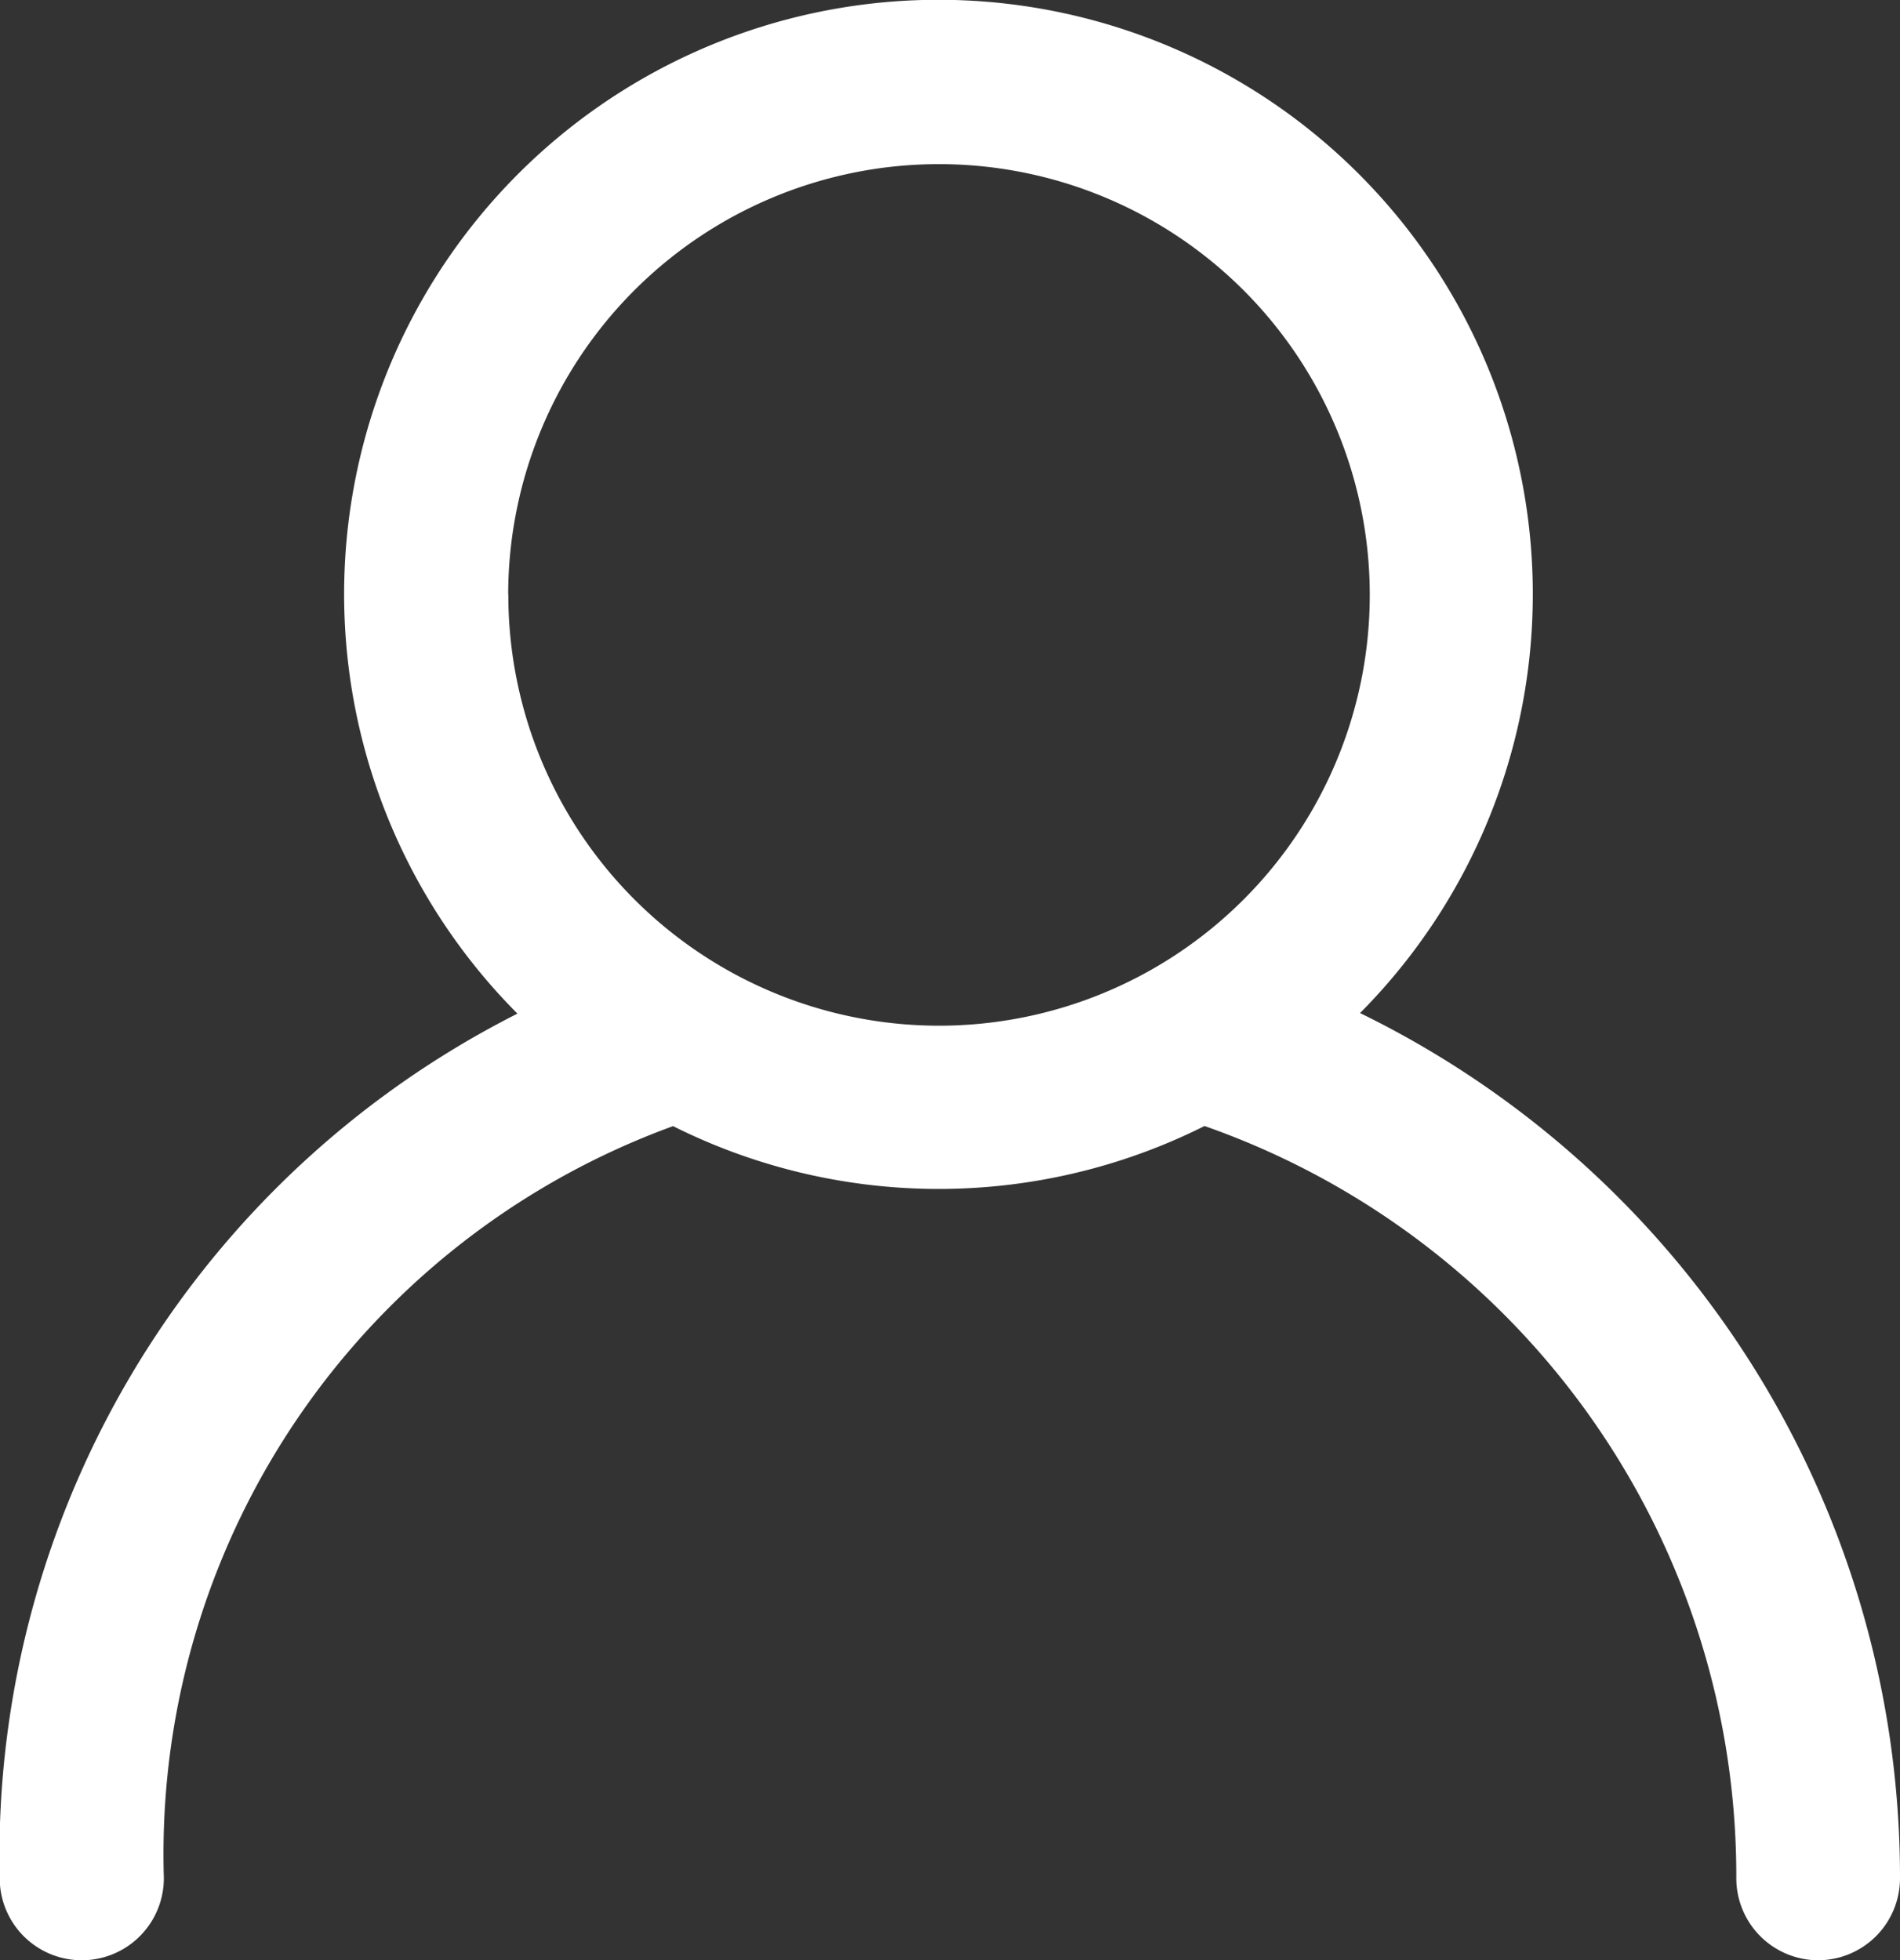 <svg xmlns="http://www.w3.org/2000/svg" width="13.011" height="13.424" viewBox="0 0 13.011 13.424">
  <rect x="0" y="0" width="13.011" height="13.424" fill="#333333" stroke="none"/>
  <g id="noun-user-70744" transform="translate(-9.635 -8.75)">
    <path id="Path_1305" data-name="Path 1305" d="M22.084,21.924a.312.312,0,0,0,.312-.312A6.336,6.336,0,0,0,18.5,15.759a3.82,3.82,0,1,0-4.877,0,6.212,6.212,0,0,0-3.74,5.853.312.312,0,1,0,.624,0,5.554,5.554,0,0,1,3.756-5.422,3.811,3.811,0,0,0,3.6,0,5.691,5.691,0,0,1,3.912,5.422A.312.312,0,0,0,22.084,21.924Zm-9.219-9.1a3.2,3.2,0,1,1,3.2,3.2A3.2,3.2,0,0,1,12.866,12.821Z" fill="#fff" stroke="#fff" stroke-width="0.5"/>
  </g>
</svg>
